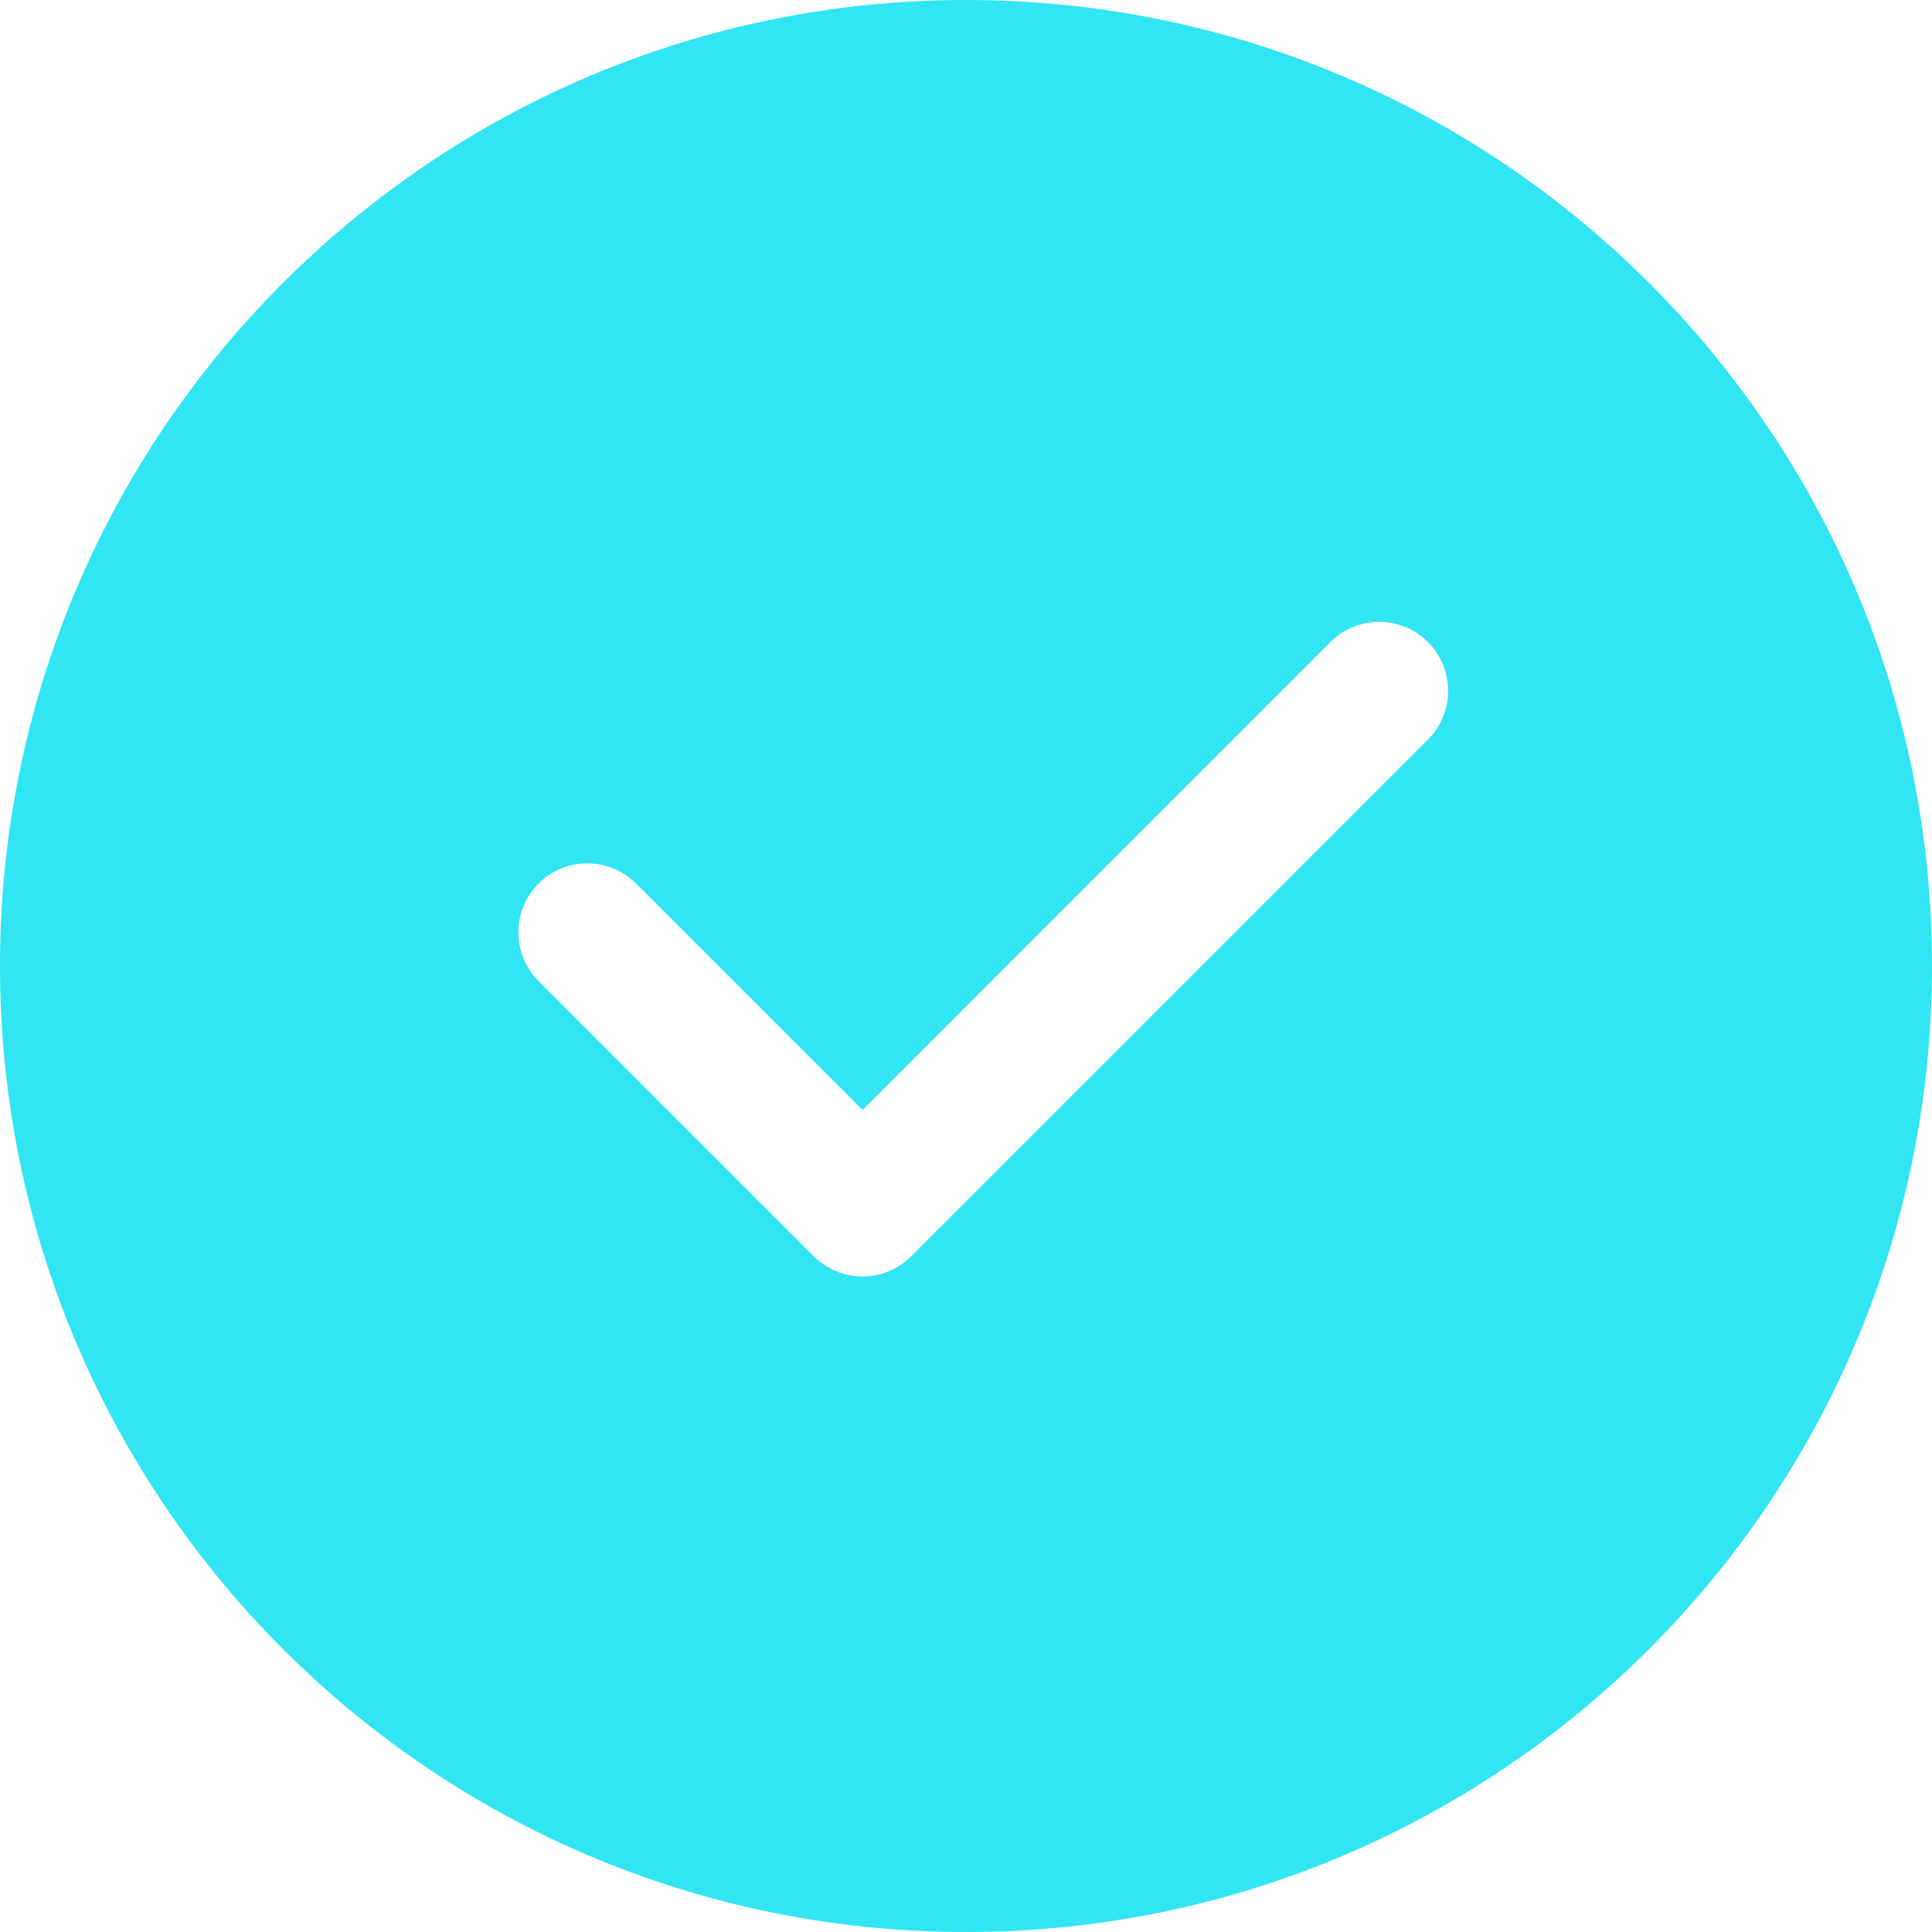 <?xml version="1.0" encoding="UTF-8"?> <svg xmlns="http://www.w3.org/2000/svg" width="34" height="34" viewBox="0 0 34 34" fill="none"><path d="M0 17C0 7.611 7.611 0 17 0C26.389 0 34 7.611 34 17C34 26.389 26.389 34 17 34C7.611 34 0 26.389 0 17ZM25.144 13.001C25.365 12.772 25.488 12.466 25.485 12.147C25.482 11.829 25.355 11.524 25.129 11.299C24.904 11.074 24.6 10.946 24.281 10.944C23.963 10.941 23.656 11.063 23.427 11.284L15.179 19.533L11.18 15.534C10.951 15.313 10.644 15.191 10.326 15.194C10.007 15.196 9.703 15.324 9.478 15.549C9.253 15.774 9.125 16.079 9.122 16.397C9.119 16.716 9.242 17.022 9.463 17.251L14.32 22.108C14.548 22.336 14.857 22.464 15.179 22.464C15.501 22.464 15.809 22.336 16.037 22.108L25.144 13.001Z" fill="#31E5F2"></path></svg> 